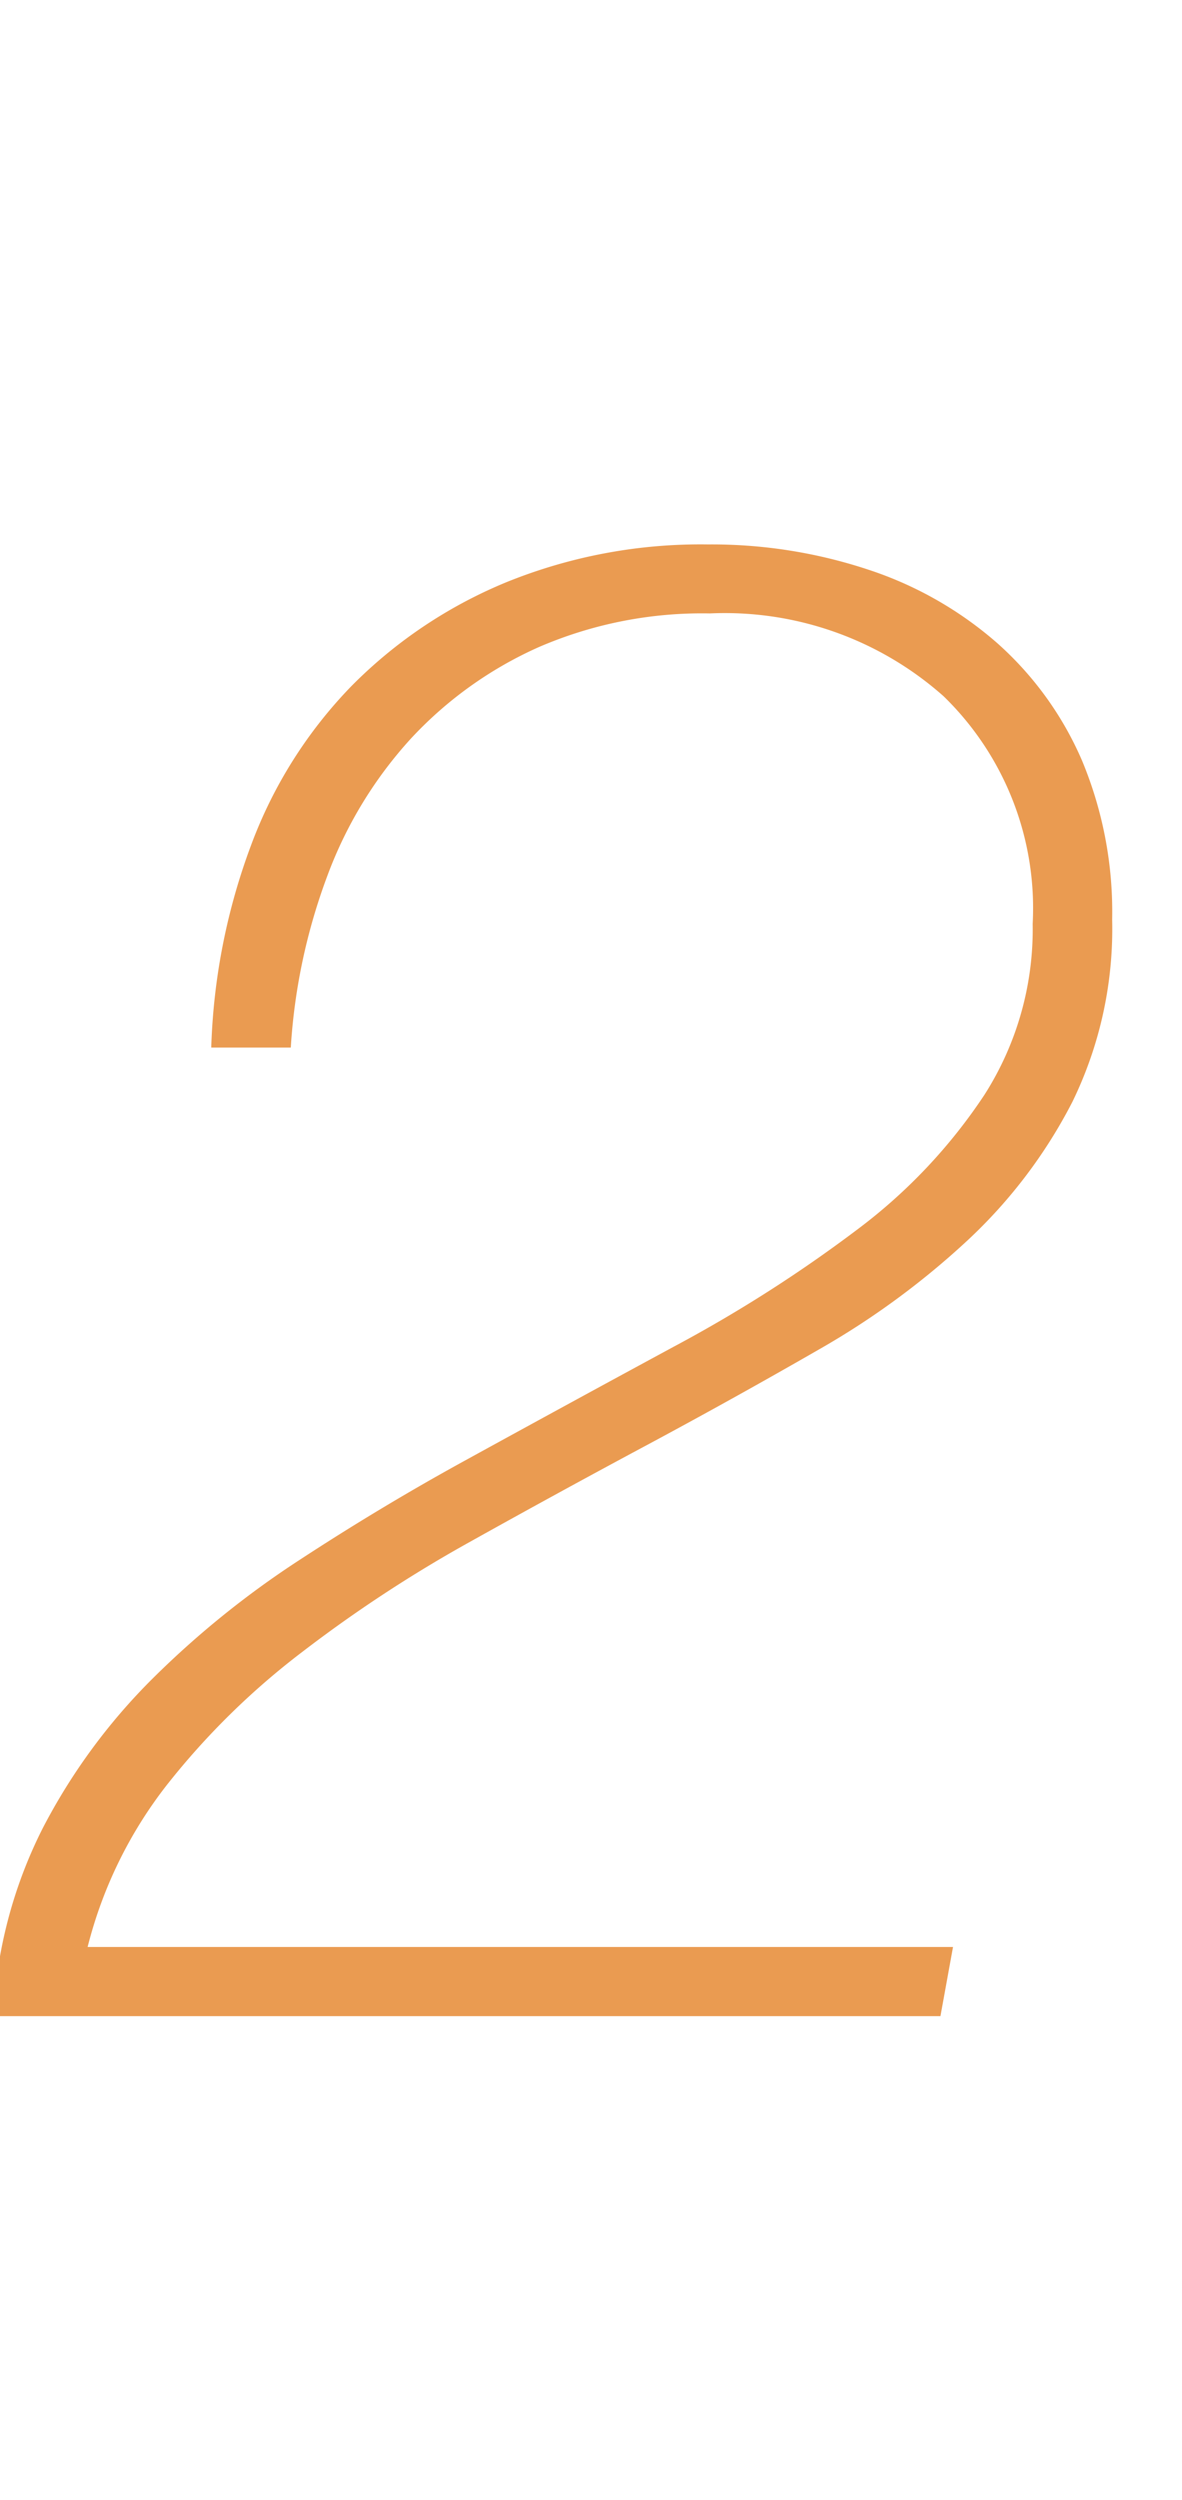 <svg xmlns="http://www.w3.org/2000/svg" xmlns:xlink="http://www.w3.org/1999/xlink" width="44" height="93" viewBox="0 0 44 93">
  <defs>
    <clipPath id="clip-path">
      <rect id="長方形_705" data-name="長方形 705" width="44" height="93" transform="translate(-3527 4024)" fill="#fff" stroke="#707070" stroke-width="1"/>
    </clipPath>
  </defs>
  <g id="target_number_02" transform="translate(3527 -4024)" clip-path="url(#clip-path)">
    <path id="パス_1493" data-name="パス 1493" d="M34.008,0H-1.248A17.219,17.219,0,0,1,.585-6.981a22.34,22.34,0,0,1,4.056-5.538,34.257,34.257,0,0,1,5.5-4.446q3.042-1.989,6.162-3.7,3.978-2.184,7.8-4.251a51.764,51.764,0,0,0,6.786-4.329,20.136,20.136,0,0,0,4.758-5.031,11.431,11.431,0,0,0,1.794-6.357A10.987,10.987,0,0,0,34.125-49.1a12.264,12.264,0,0,0-8.7-3.081,15.324,15.324,0,0,0-6.357,1.248,14.578,14.578,0,0,0-4.758,3.393,15.6,15.6,0,0,0-3.12,5.109,22.049,22.049,0,0,0-1.365,6.4H6.864a23.482,23.482,0,0,1,1.482-7.527,16.957,16.957,0,0,1,3.744-5.928,17.447,17.447,0,0,1,5.772-3.861,19.216,19.216,0,0,1,7.488-1.4,18.517,18.517,0,0,1,5.967.936,13.829,13.829,0,0,1,4.8,2.73,12.419,12.419,0,0,1,3.159,4.368A14.613,14.613,0,0,1,40.4-40.794a14.67,14.67,0,0,1-1.482,6.786,18.713,18.713,0,0,1-3.9,5.148A29.82,29.82,0,0,1,29.484-24.8q-3.12,1.794-6.318,3.51-3.354,1.794-6.708,3.666a50.682,50.682,0,0,0-6.24,4.1A27.96,27.96,0,0,0,5.226-8.619,16.222,16.222,0,0,0,2.262-2.574H34.476Z" transform="translate(-3526 4099)" fill="#e47f20" opacity="0.78"/>
  </g>
</svg>
